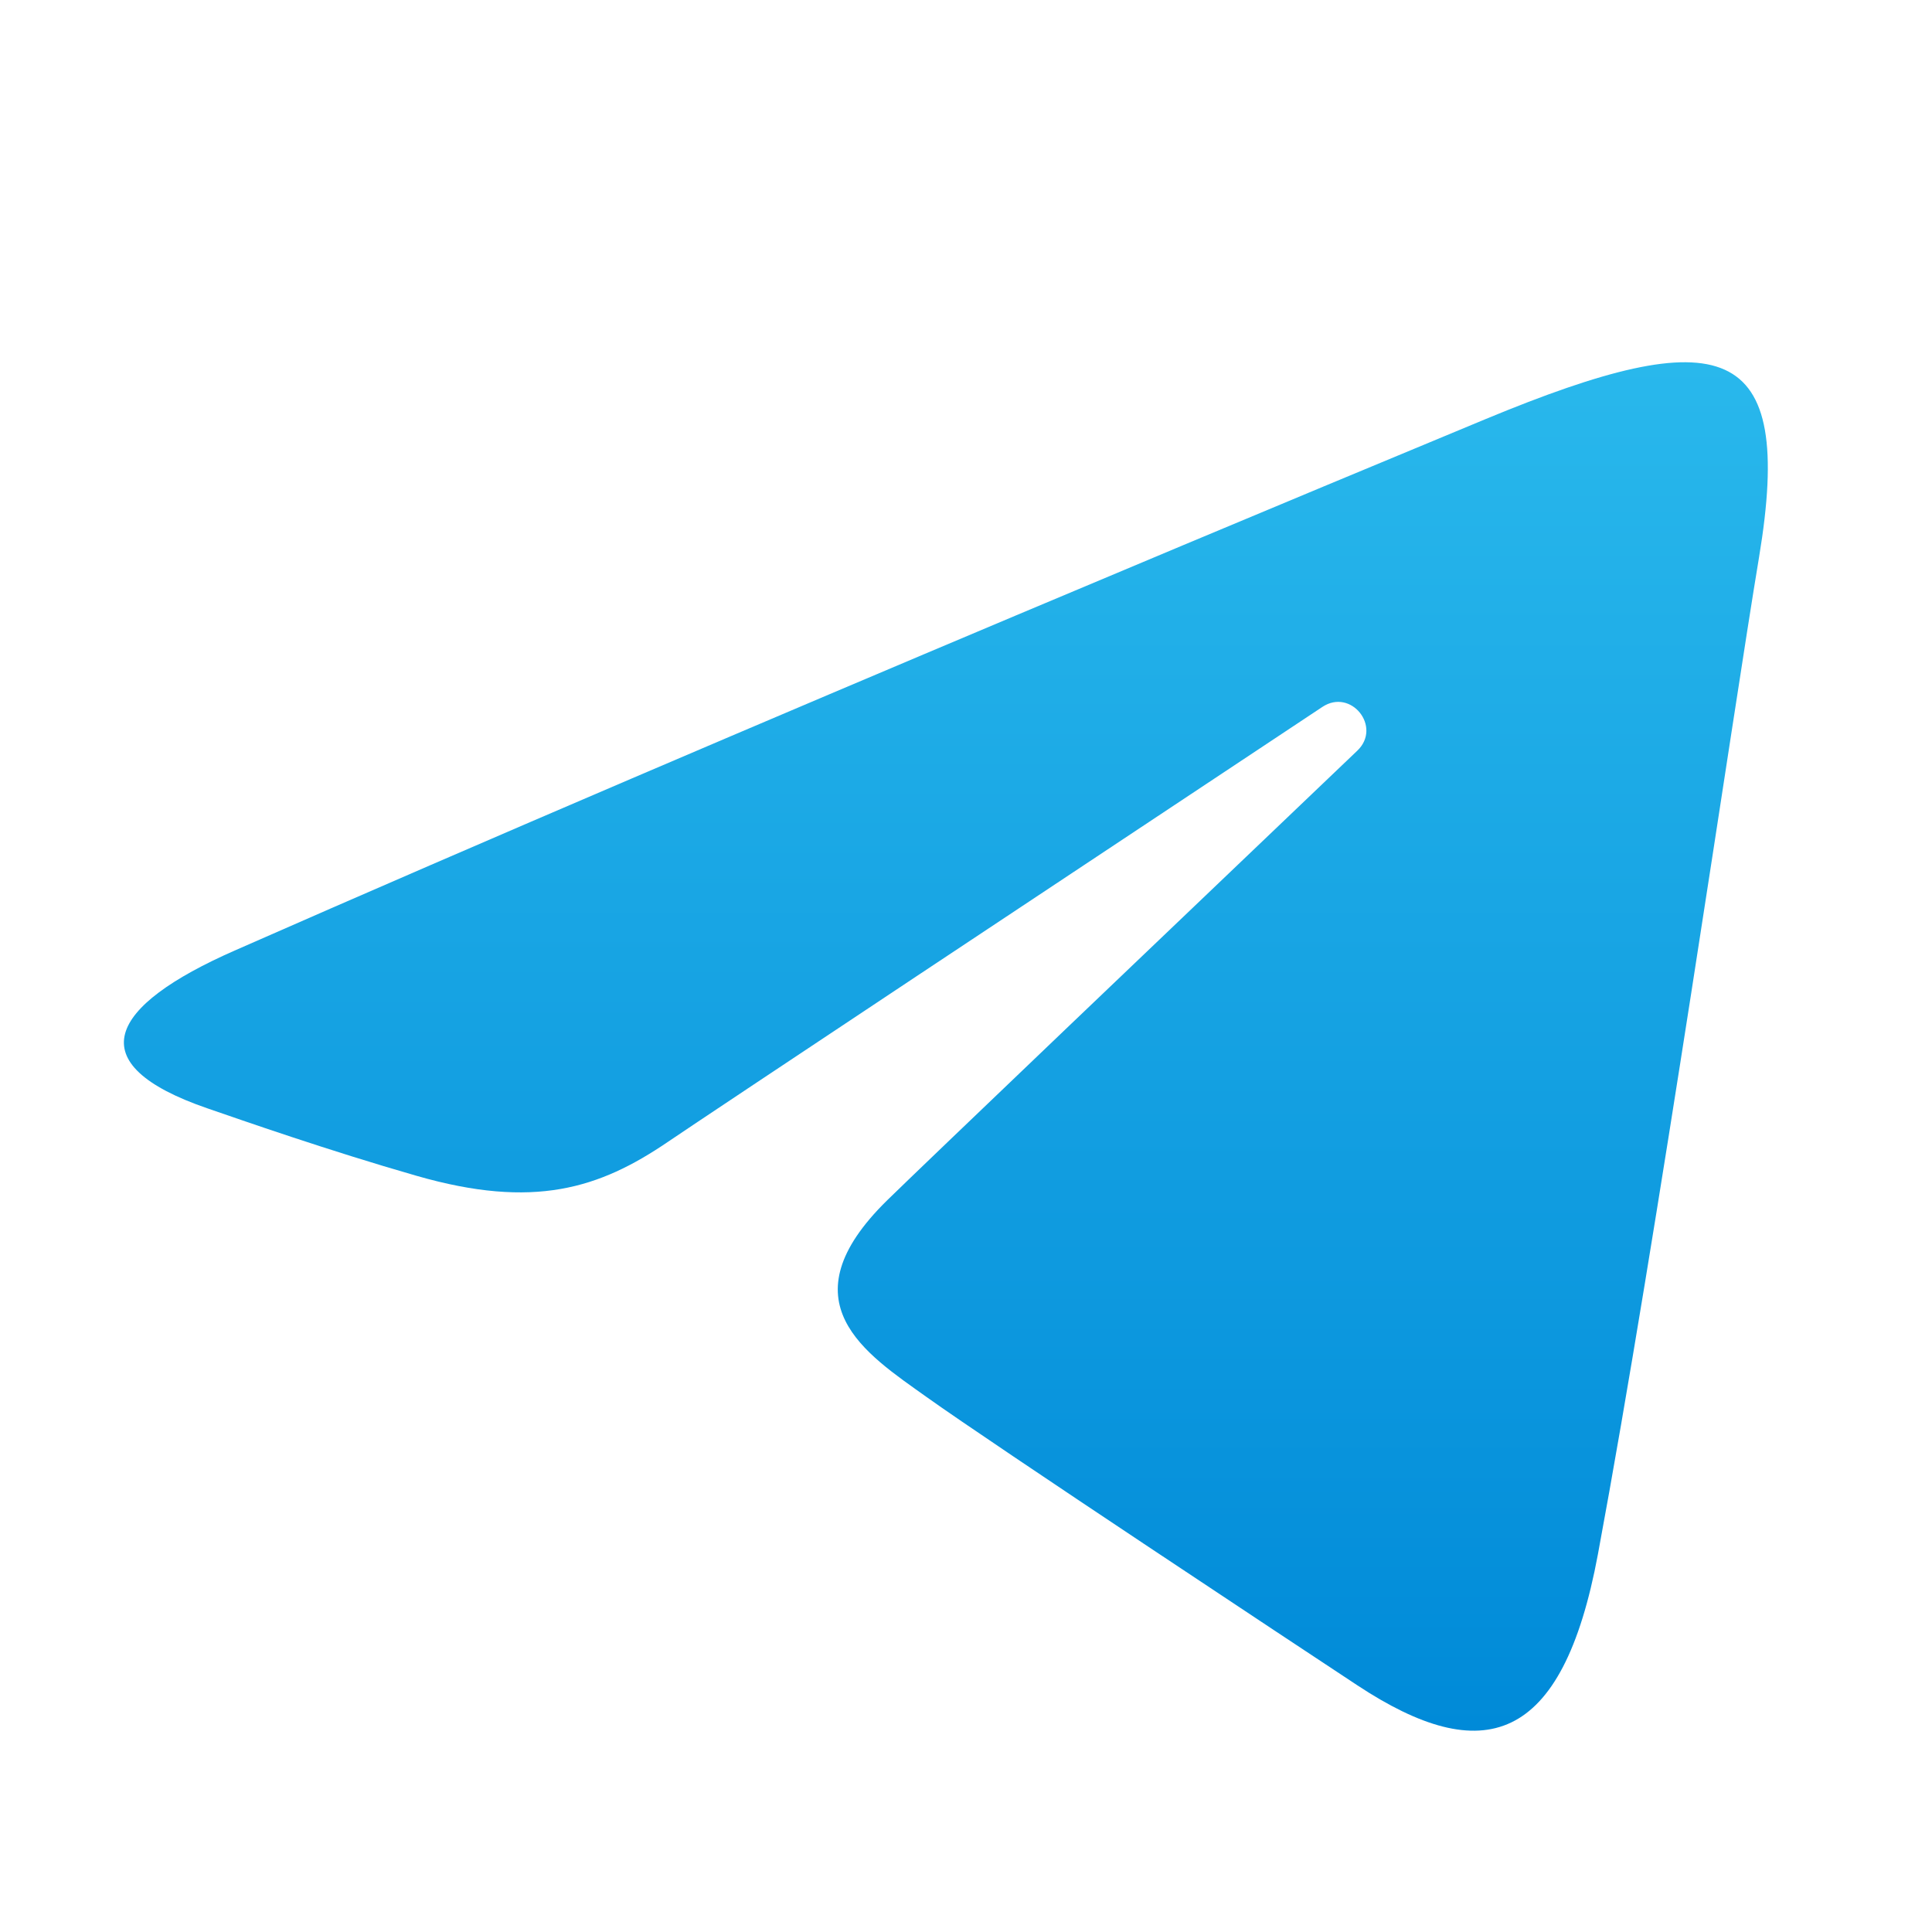 <?xml version="1.0" encoding="UTF-8"?> <svg xmlns="http://www.w3.org/2000/svg" width="34" height="34" viewBox="0 0 34 34" fill="none"><path d="M4.13 16.728C13.032 12.811 24.552 8.037 26.142 7.376C30.314 5.646 31.594 5.977 30.956 9.808C30.497 12.561 29.175 21.677 28.121 27.351C27.495 30.715 26.092 31.114 23.886 29.658C22.825 28.958 17.469 25.416 16.306 24.585C15.245 23.827 13.782 22.915 15.617 21.119C16.27 20.48 20.552 16.392 23.887 13.21C24.324 12.792 23.775 12.106 23.271 12.441C18.775 15.422 12.542 19.56 11.748 20.099C10.55 20.913 9.399 21.287 7.333 20.693C5.771 20.245 4.246 19.71 3.653 19.506C1.367 18.721 1.91 17.705 4.13 16.728Z" fill="url(#paint0_linear_30_118)"></path><defs><linearGradient id="paint0_linear_30_118" x1="16.645" y1="6.375" x2="16.645" y2="30.458" gradientUnits="userSpaceOnUse"><stop stop-color="#29B8EC"></stop><stop offset="1" stop-color="#008AD8"></stop></linearGradient></defs></svg> 